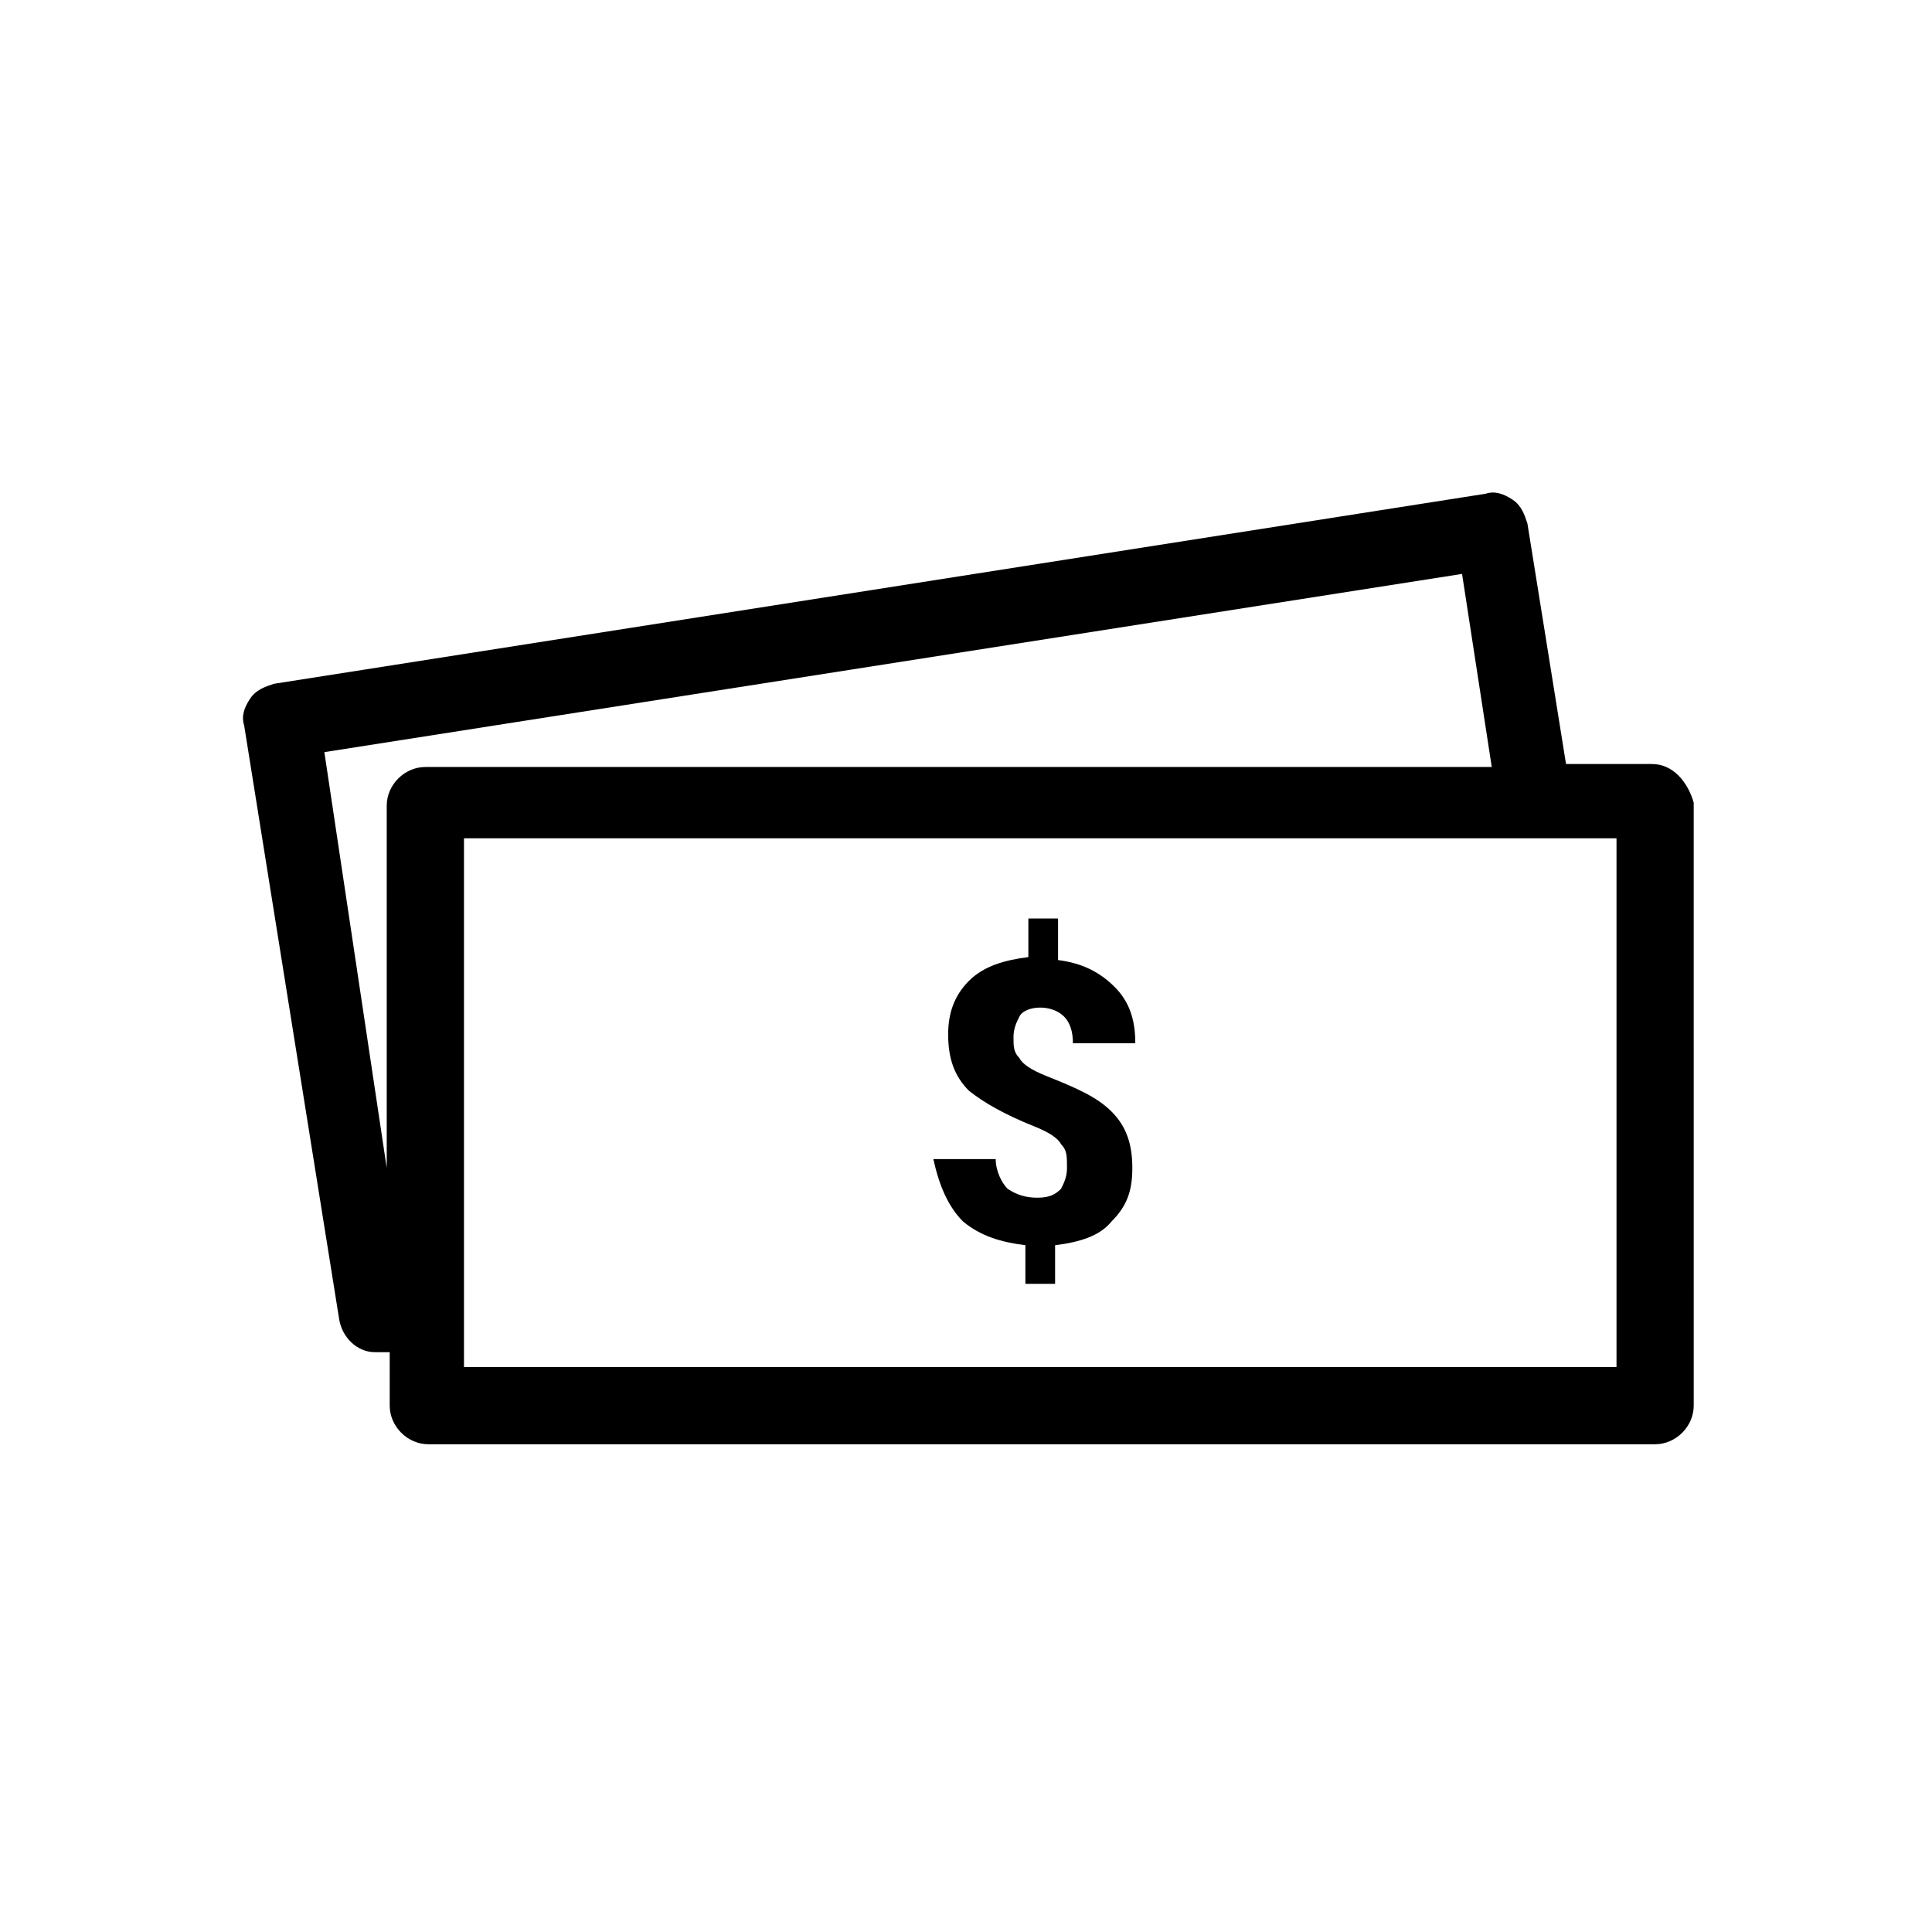 <?xml version="1.0" encoding="UTF-8"?>
<!-- Uploaded to: SVG Repo, www.svgrepo.com, Generator: SVG Repo Mixer Tools -->
<svg fill="#000000" width="800px" height="800px" version="1.1" viewBox="144 144 512 512" xmlns="http://www.w3.org/2000/svg">
 <g>
  <path d="m581.84 346.47h-22.828l-10.234-63.762c-0.789-2.363-1.574-4.723-3.938-6.297-2.363-1.574-4.723-2.363-7.086-1.574l-321.18 50.379c-2.363 0.789-4.723 1.574-6.297 3.938-1.574 2.363-2.363 4.723-1.574 7.086l25.191 157.44c0.789 4.723 4.723 8.66 9.445 8.66h1.574 2.363v14.168c0 5.512 4.723 10.234 10.234 10.234h325.11c5.512 0 10.234-4.723 10.234-10.234l-0.004-159.8c-1.574-5.512-5.512-10.234-11.02-10.234zm-351.88-3.148 301.5-47.23 7.871 51.168h-282.61c-5.512 0-10.234 4.723-10.234 10.234v96.039zm341.65 162.95h-304.65v-140.12h305.43v140.12z"/>
  <path d="m399.21 467.7c4.723 3.938 10.234 5.512 16.531 6.297v10.234h7.871v-10.234c6.297-0.789 11.809-2.363 14.957-6.297 3.938-3.938 5.512-7.871 5.512-14.168s-1.574-11.02-5.512-14.957-9.445-6.297-17.32-9.445c-3.938-1.574-6.297-3.148-7.086-4.723-1.574-1.574-1.574-3.148-1.574-5.512s0.789-3.938 1.574-5.512c0.789-1.574 3.148-2.363 5.512-2.363s4.723 0.789 6.297 2.363c1.574 1.574 2.363 3.938 2.363 7.086h16.531c0-6.297-1.574-11.02-5.512-14.957s-8.66-6.297-14.957-7.086v-11.02h-7.871v10.234c-6.297 0.789-11.809 2.363-15.742 6.297-3.938 3.938-5.512 8.66-5.512 14.168 0 6.297 1.574 11.02 5.512 14.957 3.938 3.148 9.445 6.297 17.32 9.445 3.938 1.574 6.297 3.148 7.086 4.723 1.574 1.574 1.574 3.148 1.574 6.297 0 2.363-0.789 3.938-1.574 5.512-1.574 1.574-3.148 2.363-6.297 2.363-3.148 0-5.512-0.789-7.871-2.363-1.574-1.574-3.148-4.723-3.148-7.871h-16.531c1.57 7.082 3.93 12.594 7.867 16.531z"/>
 </g>
</svg>